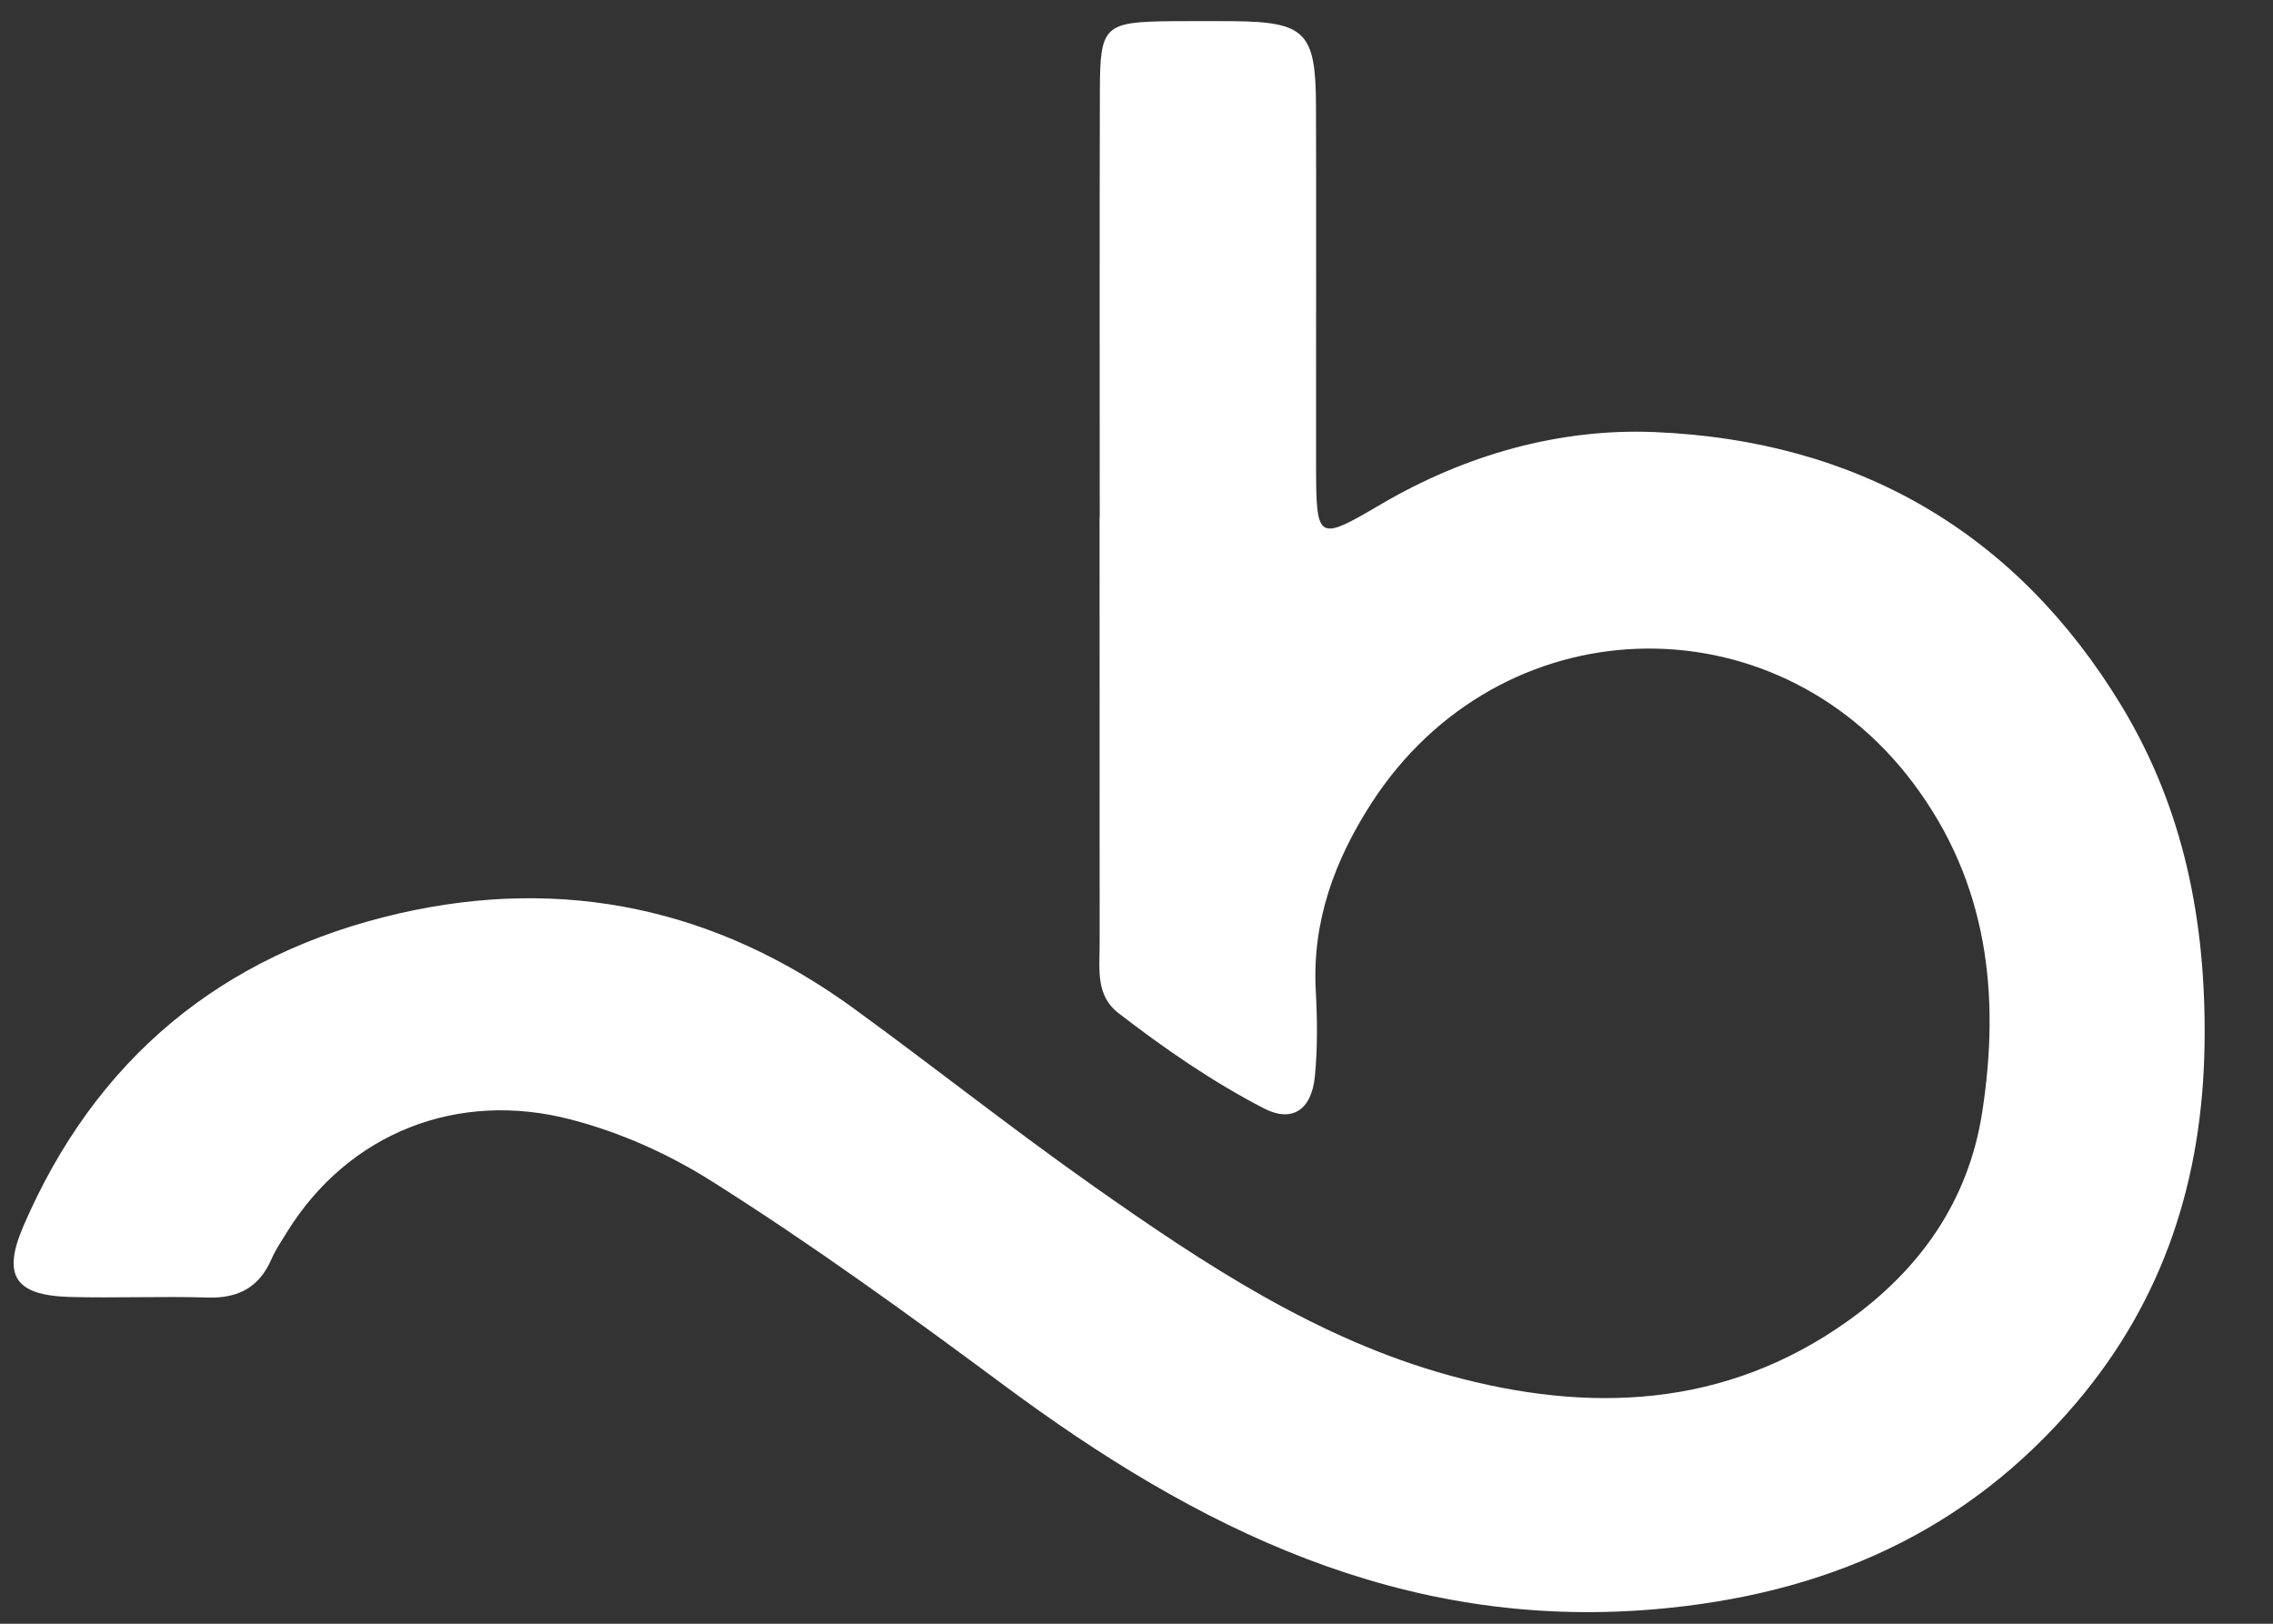 <svg width="28" height="20" viewBox="0 0 28 20" fill="none" xmlns="http://www.w3.org/2000/svg">
<rect x="0" y="0" width="28" height="20" fill="#333333" stroke="none"/>
<path fill-rule="evenodd" clip-rule="evenodd" d="M20.382 5.322C19.21 5.274 18.053 5.6 17.01 6.212C16.222 6.675 16.214 6.663 16.212 5.716C16.212 5.411 16.212 5.106 16.212 4.801C16.212 3.633 16.215 2.464 16.211 1.296C16.208 0.4 16.079 0.271 15.205 0.261C14.949 0.259 14.692 0.259 14.436 0.261C13.601 0.27 13.551 0.312 13.549 1.115C13.544 2.868 13.547 4.621 13.547 6.373H13.545C13.545 8.126 13.545 9.879 13.546 11.632C13.546 11.934 13.495 12.261 13.777 12.478C14.343 12.915 14.933 13.323 15.569 13.652C15.915 13.831 16.156 13.674 16.197 13.26C16.232 12.908 16.227 12.549 16.208 12.194C16.163 11.345 16.444 10.591 16.892 9.896C18.467 7.453 21.842 7.341 23.571 9.65C24.489 10.875 24.642 12.257 24.417 13.705C24.248 14.787 23.66 15.629 22.768 16.267C21.25 17.352 19.566 17.412 17.853 16.941C16.23 16.494 14.832 15.569 13.472 14.611C12.47 13.906 11.509 13.143 10.518 12.422C8.833 11.194 6.953 10.786 4.92 11.25C2.728 11.751 1.17 13.05 0.285 15.11C0.025 15.718 0.19 15.956 0.862 15.975C1.425 15.99 1.99 15.965 2.553 15.982C2.934 15.995 3.193 15.857 3.344 15.509C3.395 15.393 3.467 15.286 3.534 15.178C4.29 13.955 5.638 13.422 7.039 13.791C7.663 13.955 8.241 14.216 8.786 14.561C10.018 15.34 11.197 16.194 12.367 17.062C14.736 18.82 17.259 20.083 20.366 19.823C22.472 19.646 24.223 18.875 25.579 17.276C26.657 16.005 27.135 14.52 27.157 12.852C27.177 11.367 26.908 9.975 26.137 8.699C24.836 6.549 22.872 5.425 20.382 5.322Z" fill="white"/>
</svg>
